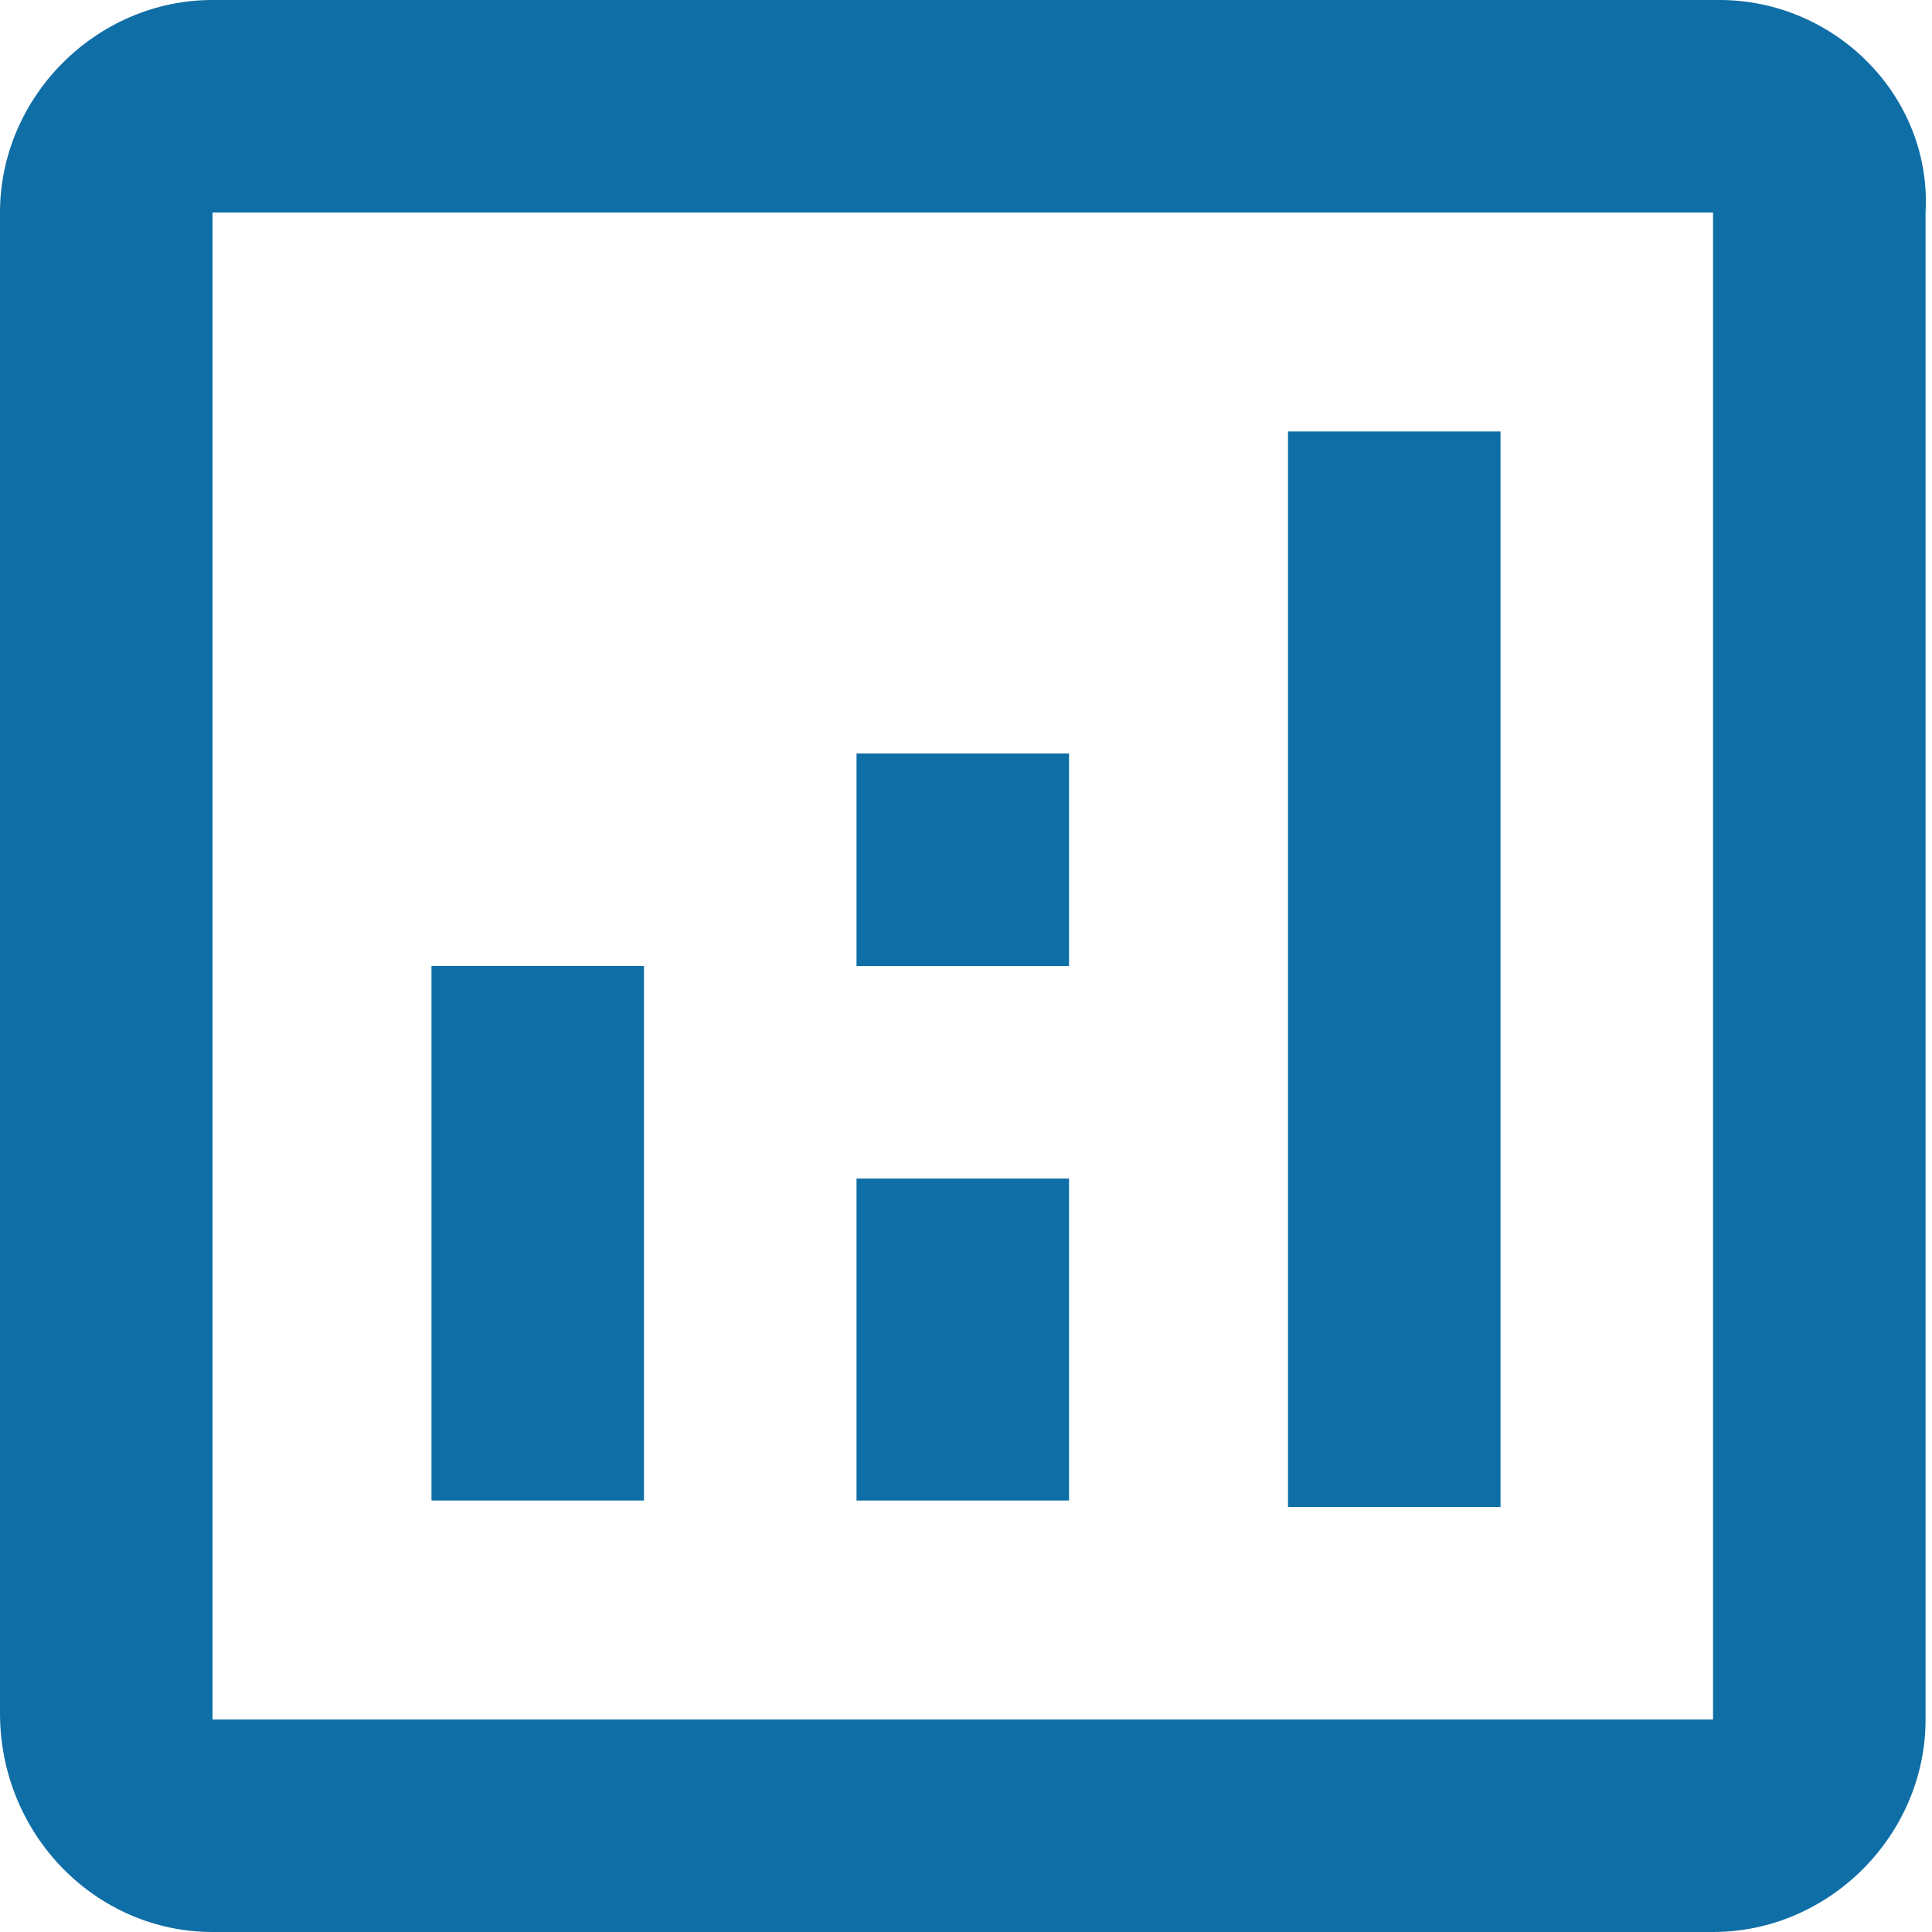 <?xml version="1.0" encoding="utf-8"?>
<!-- Generator: Adobe Illustrator 27.1.1, SVG Export Plug-In . SVG Version: 6.00 Build 0)  -->
<svg version="1.1" id="Layer_1" xmlns="http://www.w3.org/2000/svg" xmlns:xlink="http://www.w3.org/1999/xlink" x="0px" y="0px"
	 viewBox="0 0 30 30" style="enable-background:new 0 0 30 30;" xml:space="preserve">
<style type="text/css">
	.st0{fill:#0F6EA6;}
</style>
<g>
	<path class="st0" d="M26.7,0H3.3C1.5,0,0,1.5,0,3.3v23.3C0,28.5,1.5,30,3.3,30h23.3c1.8,0,3.3-1.5,3.3-3.3V3.3
		C30,1.5,28.5,0,26.7,0z M26.7,26.7H3.3V3.3h23.3V26.7z"/>
	<rect x="6.7" y="15" class="st0" width="3.3" height="8.3"/>
	<rect x="20" y="6.7" class="st0" width="3.3" height="16.7"/>
	<rect x="13.3" y="18.3" class="st0" width="3.3" height="5"/>
	<rect x="13.3" y="11.7" class="st0" width="3.3" height="3.3"/>
</g>
</svg>
